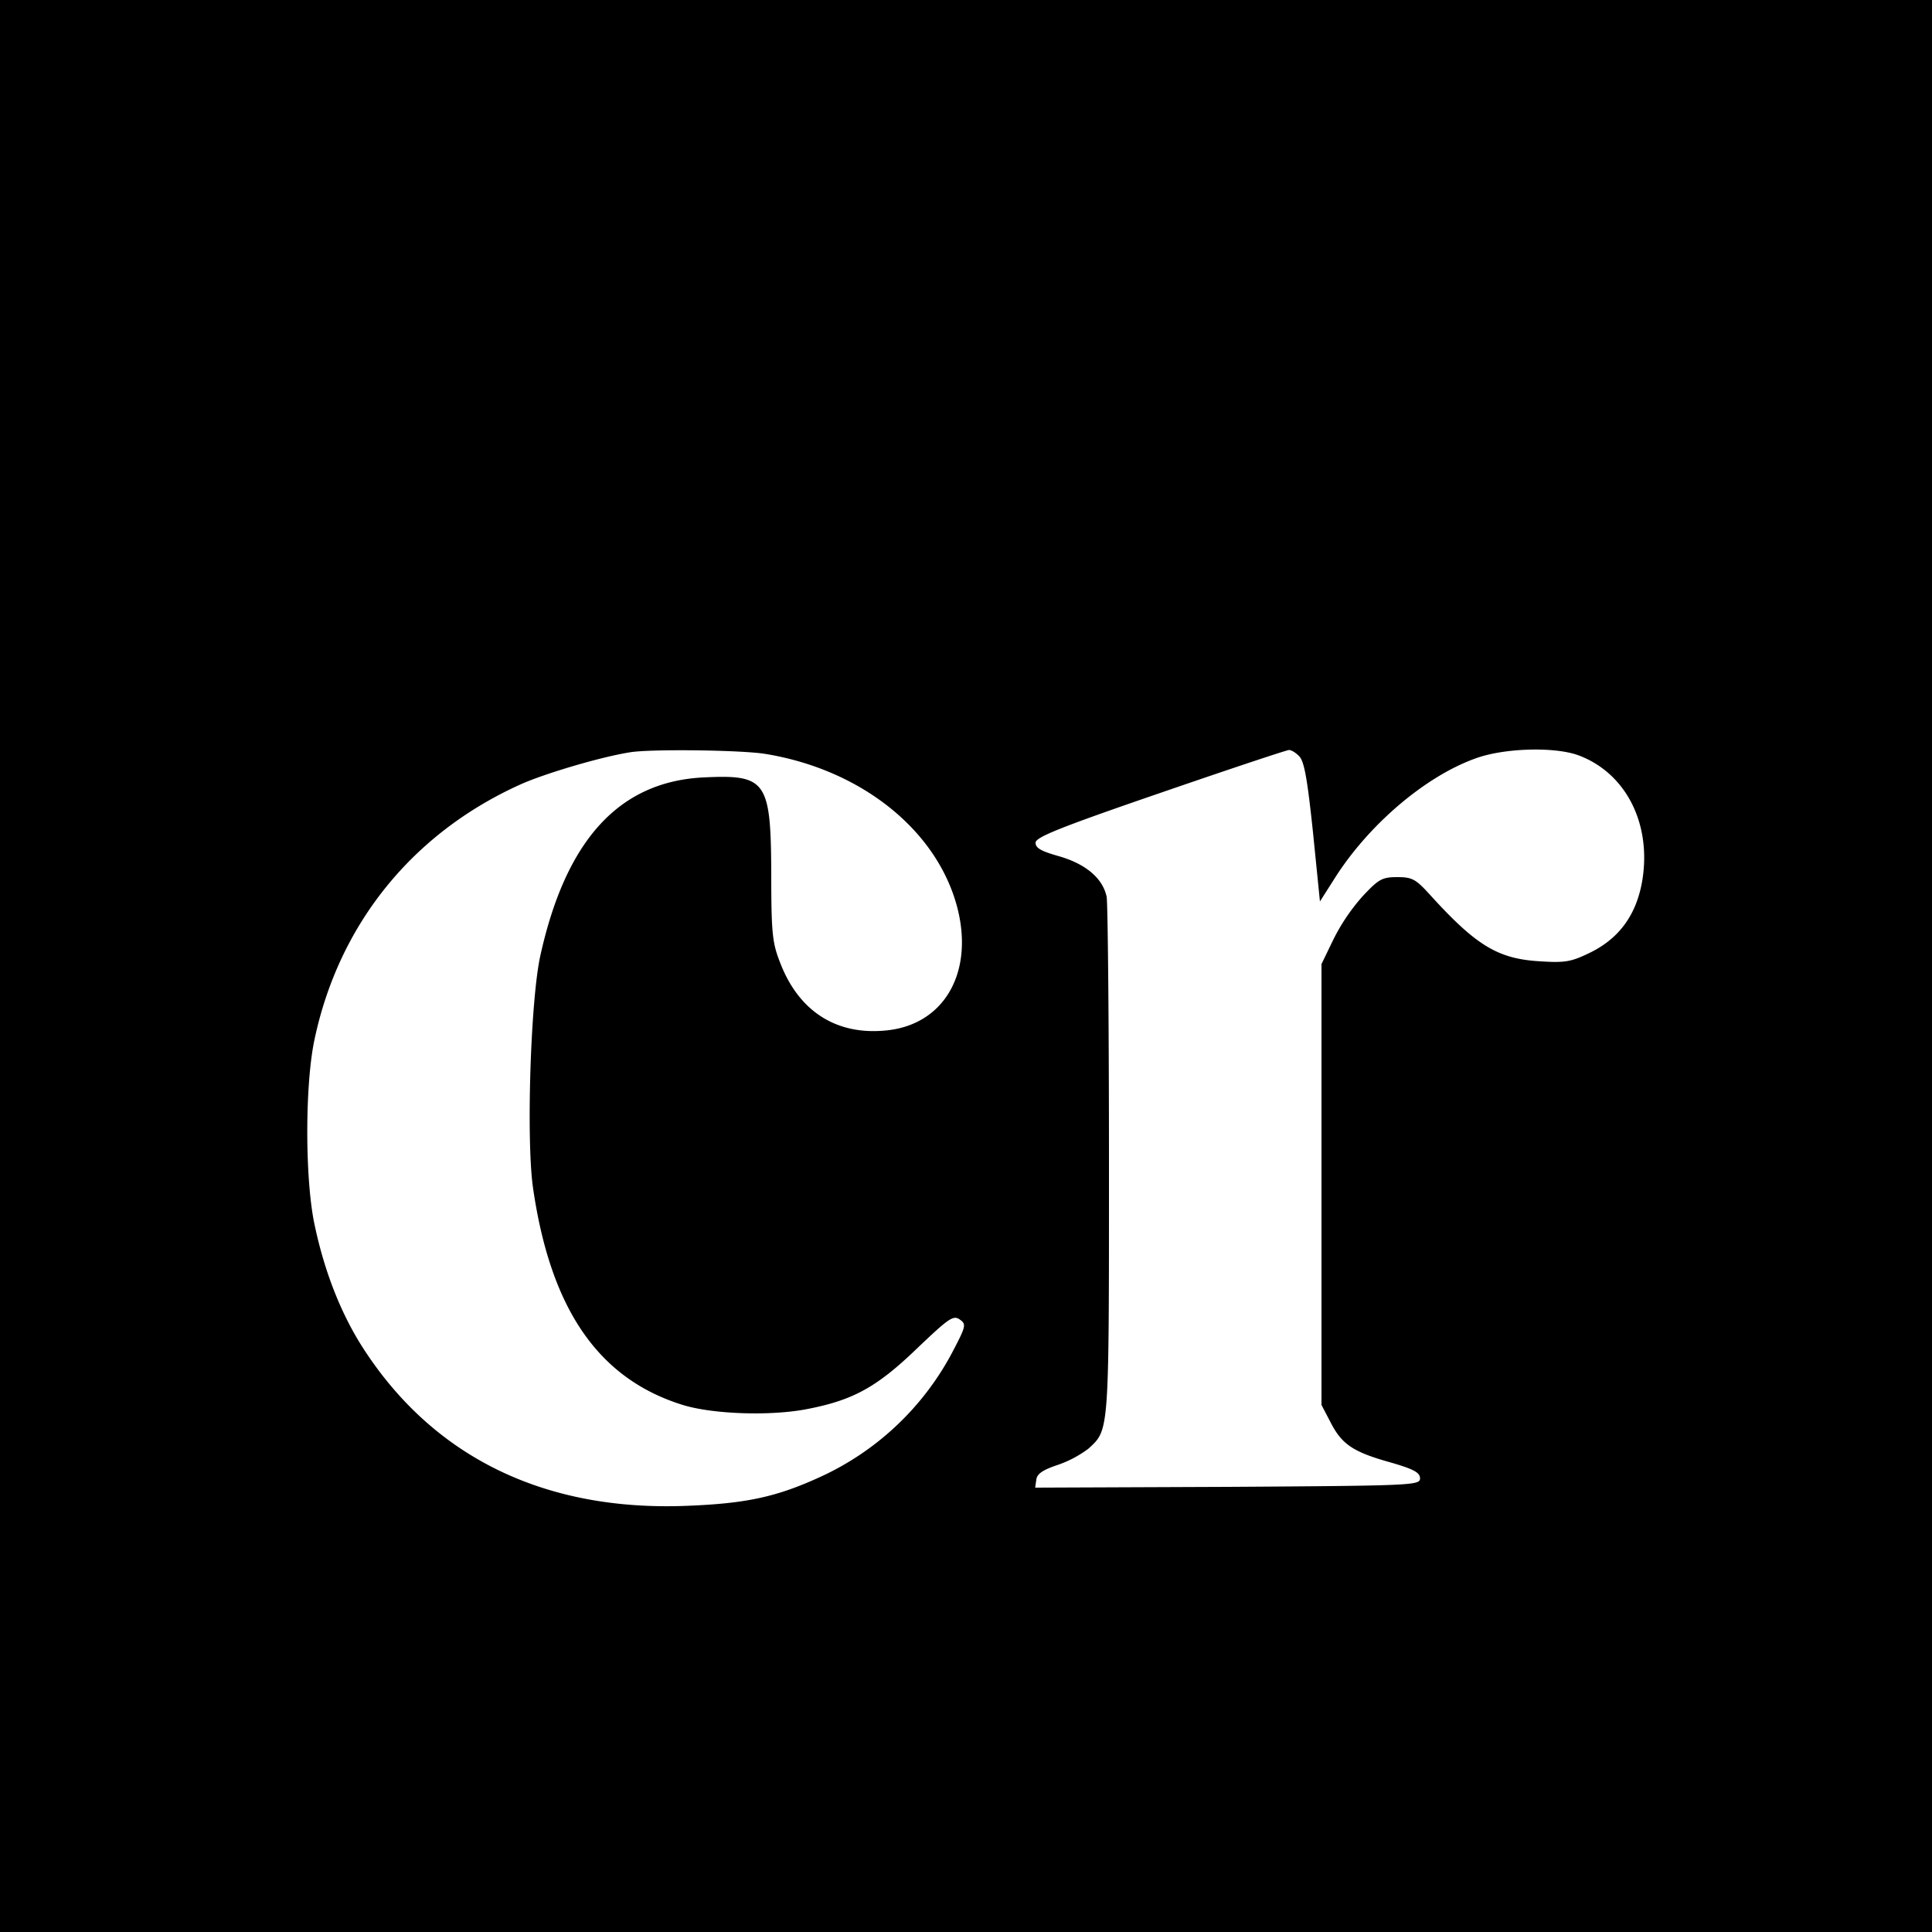 <svg id="Layer_1" data-name="Layer 1" xmlns="http://www.w3.org/2000/svg" viewBox="0 0 500 500">
  <rect x="0" y="0" width="500" height="500" fill="#808080" stroke="none"/>
  <defs>
    <style>
      .cls-1 {
        fill: #fff;
      }
    </style>
  </defs>
  <g>
    <rect class="cls-1" x="5" y="5" width="490" height="490"/>
    <path d="M0,250V500H500V0H0Zm198-54.9c25.3,4.1,45.2,20.3,50,40.8,3.8,16.5-4.1,29.5-18.9,30.8-12.7,1.2-22.3-5-27.1-17.3-2.1-5.3-2.4-7.5-2.4-23.4-.1-24-1.3-25.6-17.6-24.8-21.8,1.1-35.6,16.2-42.2,46.3-2.5,11.6-3.6,47.1-1.9,59.6,4.5,31.6,16.9,49.7,38.8,56.5,7.8,2.4,22.6,2.9,32,1.1,12-2.3,18.1-5.6,28.6-15.7,8.3-7.9,9.4-8.7,11.1-7.5s1.6,1.7-1.8,8.2a73,73,0,0,1-34.7,32.7c-11,5-18.8,6.7-34,7.3-36.6,1.5-65.3-12.3-83.6-40.3-5.9-9-10.3-20.1-12.9-32.5-2.5-11.7-2.5-36.3,0-47.9,6.3-29.8,25.3-53.3,53.1-65.9,6.1-2.8,20.9-7.2,28.5-8.4C168.3,193.8,191.8,194.1,198,195.1Zm138.3.7c1.3,1.4,2.1,6.4,3.5,19.6l1.8,17.9,4.2-6.6c8.8-13.6,23.2-25.8,36-30.4,7.3-2.7,20.2-3.1,26.5-.9,12.4,4.5,19.2,17.7,16.7,32.6-1.5,8.7-5.9,14.8-13.4,18.5-4.9,2.4-6.5,2.7-12.8,2.3-11-.6-16.6-3.9-28.6-17.1-3.8-4.2-4.7-4.7-8.6-4.7s-4.8.5-9,5a50.88,50.88,0,0,0-7.6,11.3l-3,6.2V363.6l2.3,4.4c2.9,5.7,5.7,7.7,15.3,10.4,6.3,1.8,7.9,2.7,7.9,4.2,0,1.8-1.7,1.9-49.8,2.2l-49.8.2.3-2.1c.2-1.5,1.7-2.5,5.6-3.8a28.87,28.87,0,0,0,7.9-4.2c5.4-5,5.3-3.6,5.3-74.2,0-36-.3-66.9-.6-68.6-1-4.8-5.4-8.5-12.3-10.5-4.6-1.3-6.1-2.1-6.1-3.5s5.8-3.8,32.3-12.9c17.7-6.1,32.7-11.1,33.3-11.1S335.4,194.8,336.3,195.8Z" transform="translate(0 0)"/>
  </g>
</svg>

